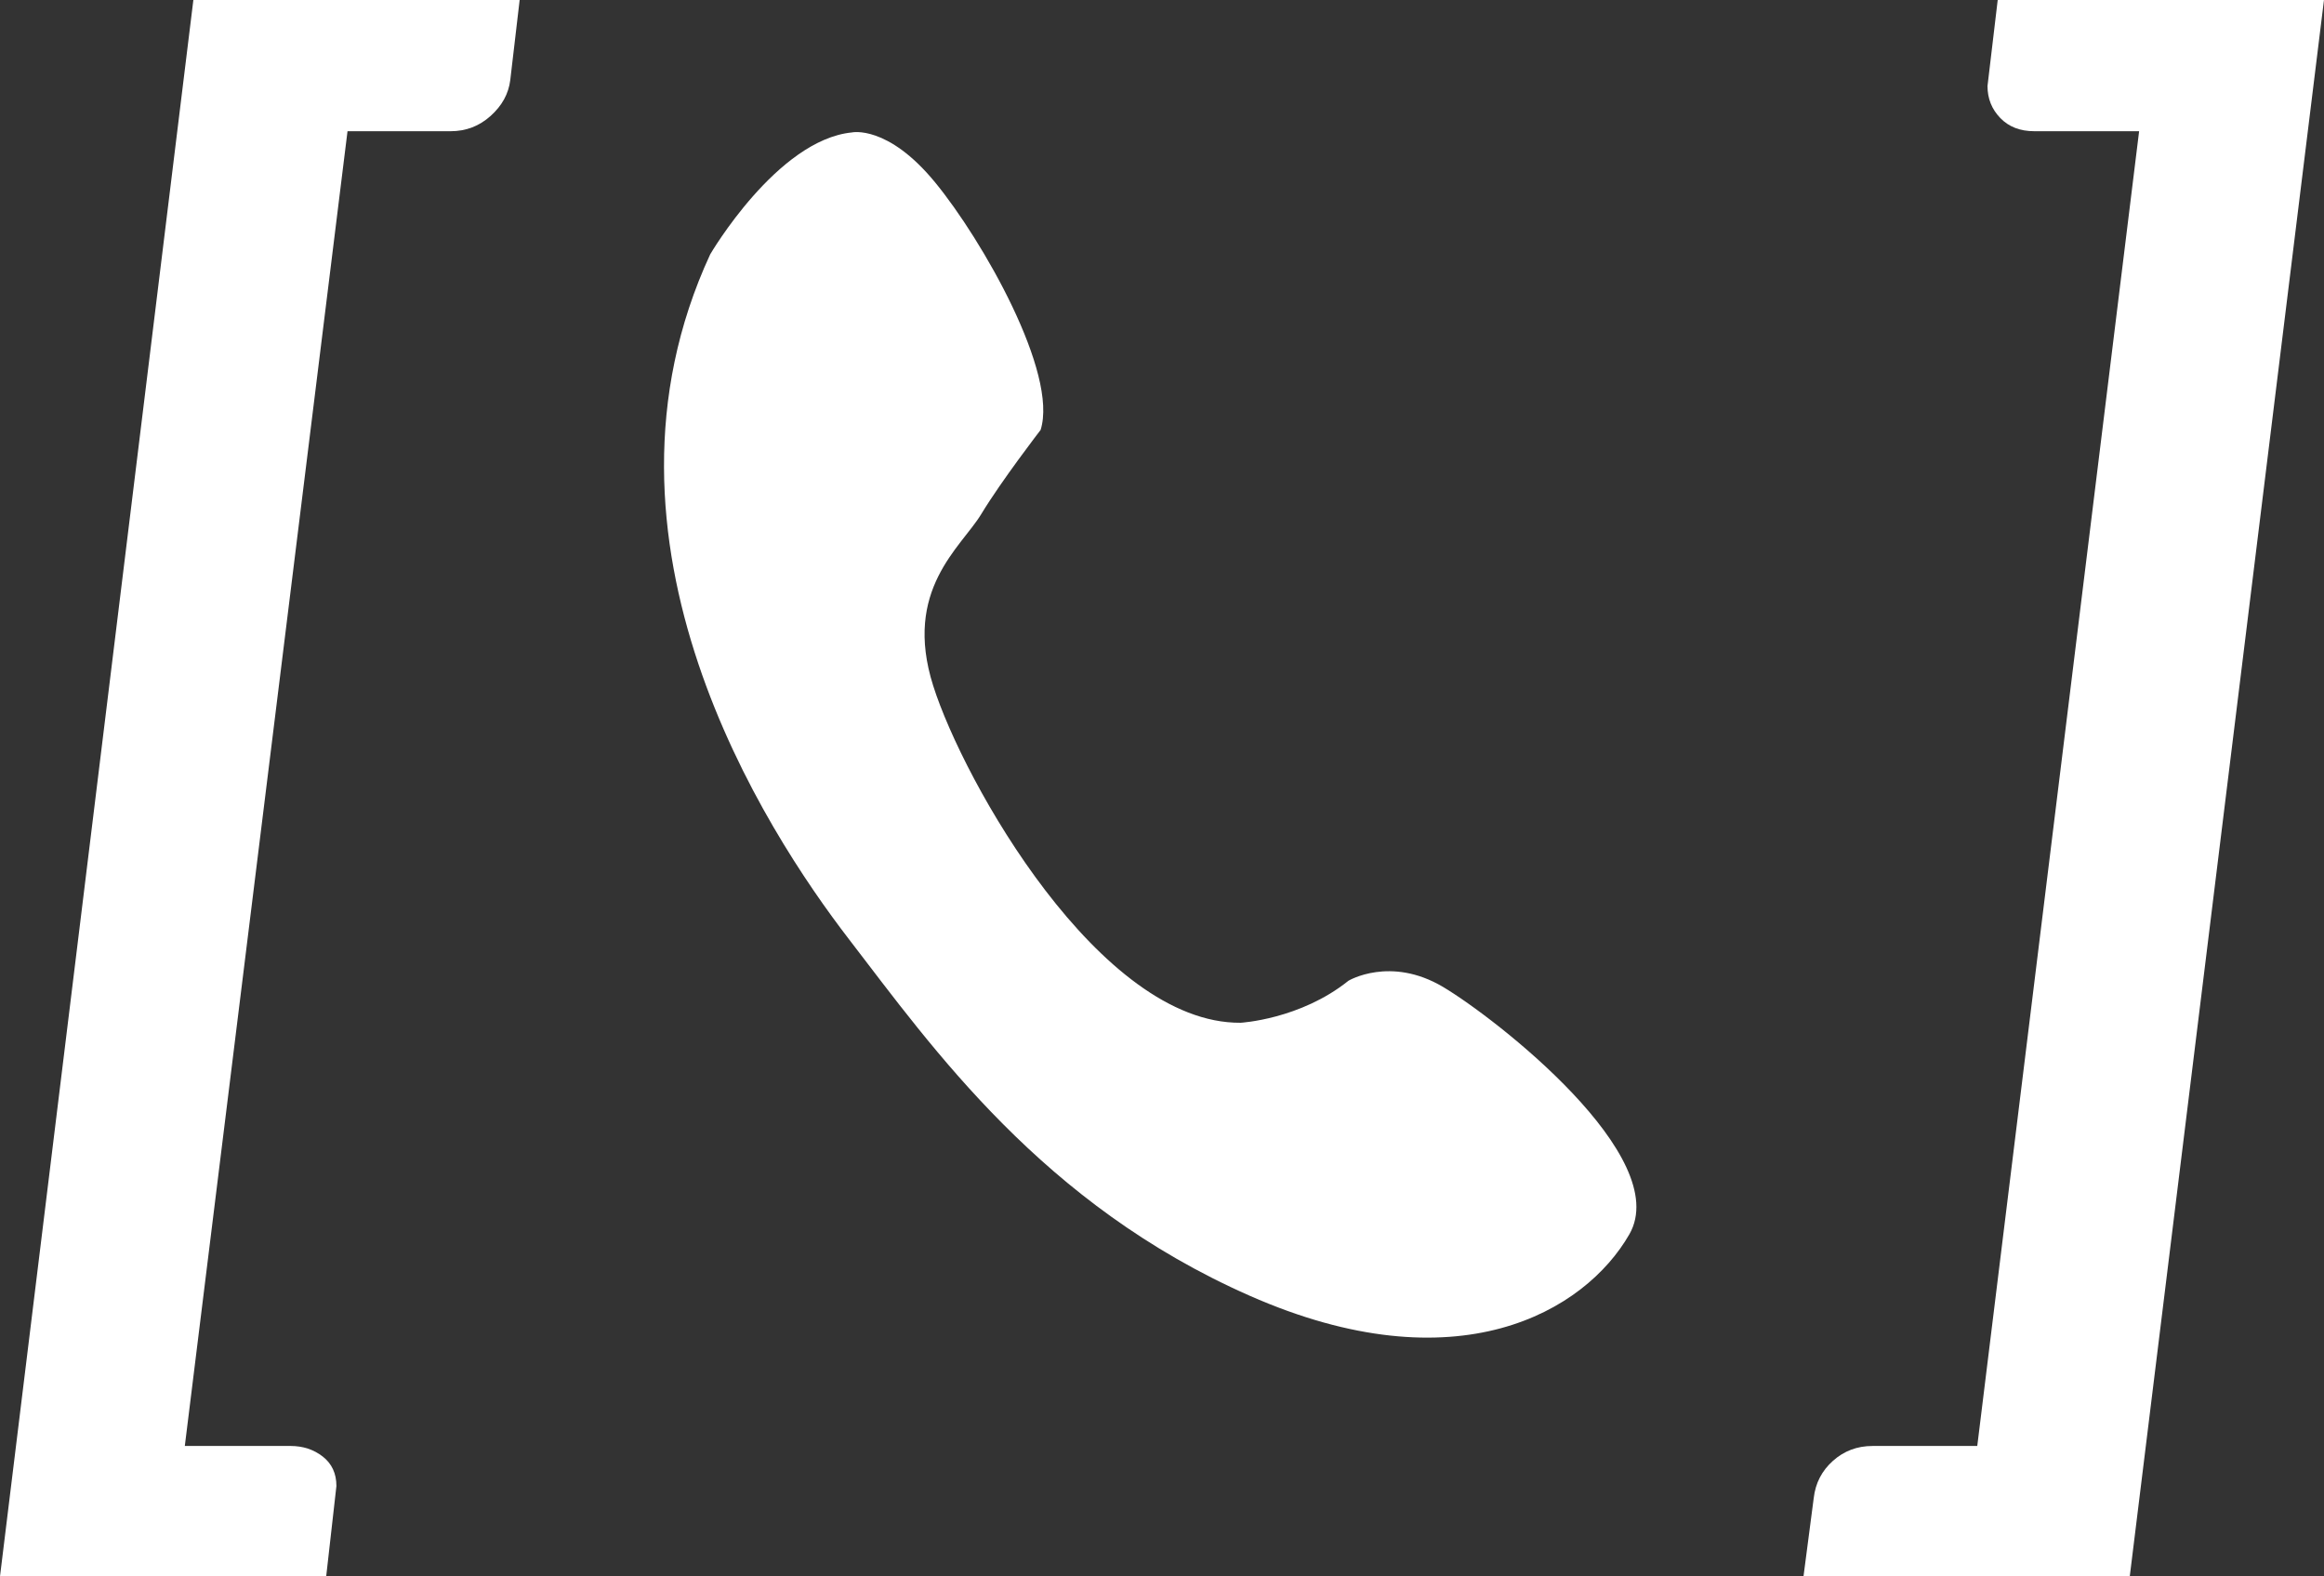 <?xml version="1.0" encoding="utf-8"?>
<!-- Generator: Adobe Illustrator 16.0.0, SVG Export Plug-In . SVG Version: 6.00 Build 0)  -->
<!DOCTYPE svg PUBLIC "-//W3C//DTD SVG 1.1//EN" "http://www.w3.org/Graphics/SVG/1.1/DTD/svg11.dtd">
<svg version="1.1" id="Ebene_1" xmlns="http://www.w3.org/2000/svg" xmlns:xlink="http://www.w3.org/1999/xlink" x="0px" y="0px"
	 width="104.444px" height="70.828px" viewBox="262.215 12.132 104.444 70.828"
	 enable-background="new 262.215 12.132 104.444 70.828" xml:space="preserve">
<rect x="262.215" y="12.132" width="104.444" height="70.828" fill="#333333" stroke="none"/>
<g enable-background="new    ">
	<path fill="#FFFFFF" d="M262.215,82.96l8.69-70.828h14.664l-0.422,3.599c-0.076,0.613-0.37,1.149-0.881,1.608
		s-1.109,0.689-1.8,0.689h-4.633l-7.312,59.074h4.748c0.561,0,1.046,0.159,1.455,0.479c0.406,0.319,0.61,0.759,0.61,1.321
		l-0.459,4.058H262.215L262.215,82.96z"/>
</g>
<g enable-background="new    ">
	<path fill="#FFFFFF" d="M343.267,82.96l0.46-3.521c0.076-0.664,0.363-1.221,0.861-1.666c0.498-0.446,1.091-0.67,1.778-0.67h4.71
		l7.274-59.075h-4.709c-0.64,0-1.148-0.197-1.531-0.594c-0.383-0.396-0.574-0.874-0.574-1.436l0.459-3.867h14.663L357.93,82.96
		H343.267z"/>
</g>
<path fill-rule="evenodd" clip-rule="evenodd" fill="#FFFFFF" d="M322.818,56.198c0,0,1.881-1.125,4.248,0.278
	c2.365,1.405,10.37,7.636,8.375,11.115c-1.997,3.48-7.751,6.867-17.066,2.76c-9.315-4.108-14.233-11.116-18.003-16.013
	s-12.214-17.878-6.239-30.778c0,0,3.004-5.142,6.366-5.477c0,0,1.605-0.358,3.739,2.241c2.136,2.599,5.545,8.585,4.744,11.126
	c0,0-1.764,2.286-2.668,3.782c-0.905,1.495-3.529,3.398-2.159,7.714c1.368,4.317,7.493,15.187,13.814,15.141
	C317.969,58.087,320.65,57.939,322.818,56.198z"/>
</svg>

